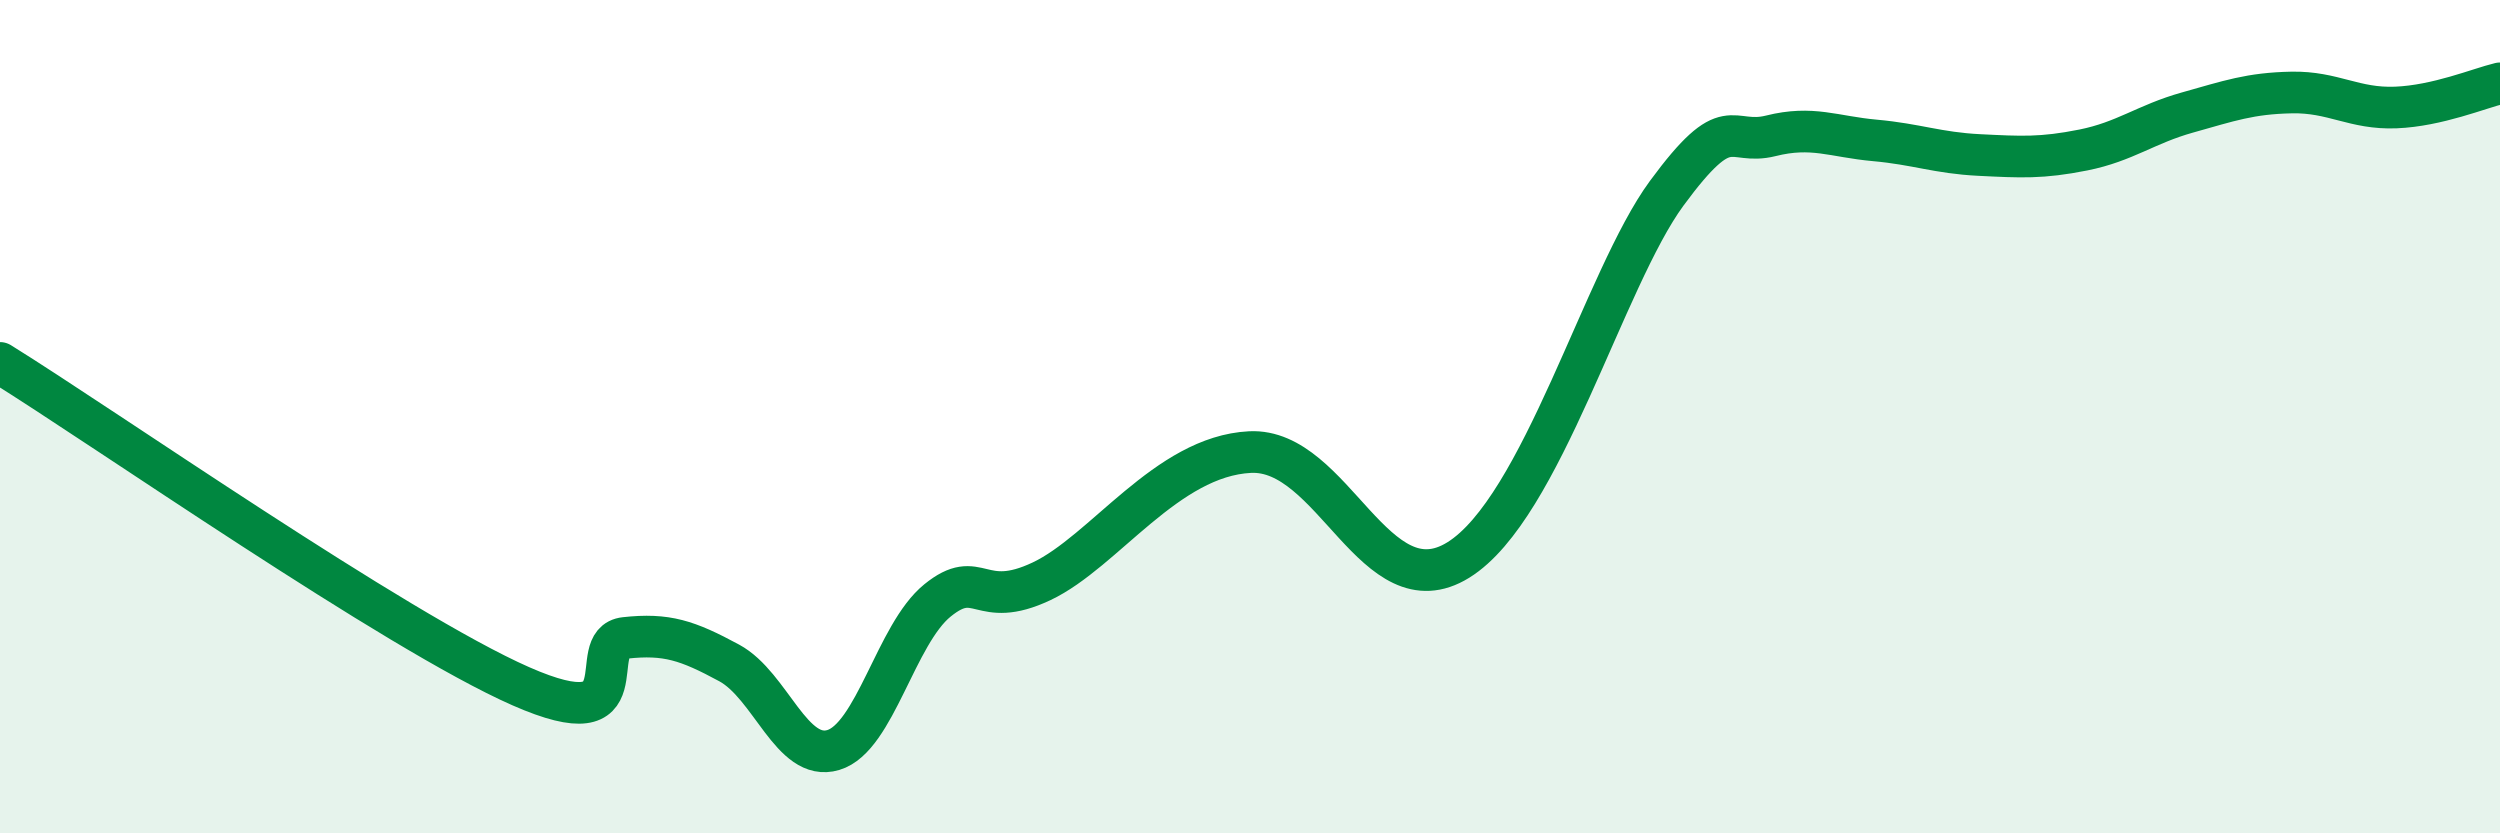 
    <svg width="60" height="20" viewBox="0 0 60 20" xmlns="http://www.w3.org/2000/svg">
      <path
        d="M 0,8.71 C 2.5,10.26 9.5,15.15 12.5,16.47 C 15.5,17.79 14,15.42 15,15.31 C 16,15.2 16.5,15.37 17.5,15.91 C 18.5,16.45 19,18.3 20,18 C 21,17.7 21.5,15.22 22.5,14.41 C 23.5,13.6 23.5,14.66 25,13.95 C 26.5,13.24 28,10.95 30,10.85 C 32,10.75 33,14.68 35,13.44 C 37,12.2 38.5,6.68 40,4.64 C 41.5,2.6 41.5,3.51 42.5,3.26 C 43.5,3.01 44,3.28 45,3.37 C 46,3.46 46.5,3.67 47.5,3.72 C 48.5,3.77 49,3.8 50,3.6 C 51,3.4 51.5,2.98 52.5,2.7 C 53.5,2.42 54,2.24 55,2.22 C 56,2.2 56.5,2.62 57.5,2.58 C 58.5,2.54 59.5,2.12 60,2L60 20L0 20Z"
        fill="#008740"
        opacity="0.1"
        stroke-linecap="round"
        stroke-linejoin="round"
      />
      <path
        d="M 0,8.71 C 2.5,10.26 9.5,15.15 12.5,16.47 C 15.5,17.79 14,15.42 15,15.31 C 16,15.2 16.5,15.37 17.5,15.91 C 18.5,16.45 19,18.3 20,18 C 21,17.7 21.5,15.22 22.5,14.41 C 23.5,13.6 23.5,14.66 25,13.95 C 26.5,13.24 28,10.95 30,10.85 C 32,10.75 33,14.68 35,13.44 C 37,12.2 38.5,6.68 40,4.64 C 41.5,2.6 41.5,3.51 42.5,3.26 C 43.5,3.01 44,3.28 45,3.37 C 46,3.46 46.5,3.67 47.5,3.72 C 48.5,3.77 49,3.8 50,3.6 C 51,3.4 51.5,2.98 52.5,2.7 C 53.5,2.42 54,2.24 55,2.22 C 56,2.2 56.5,2.62 57.5,2.58 C 58.5,2.54 59.5,2.12 60,2"
        stroke="#008740"
        stroke-width="1"
        fill="none"
        stroke-linecap="round"
        stroke-linejoin="round"
      />
    </svg>
  
